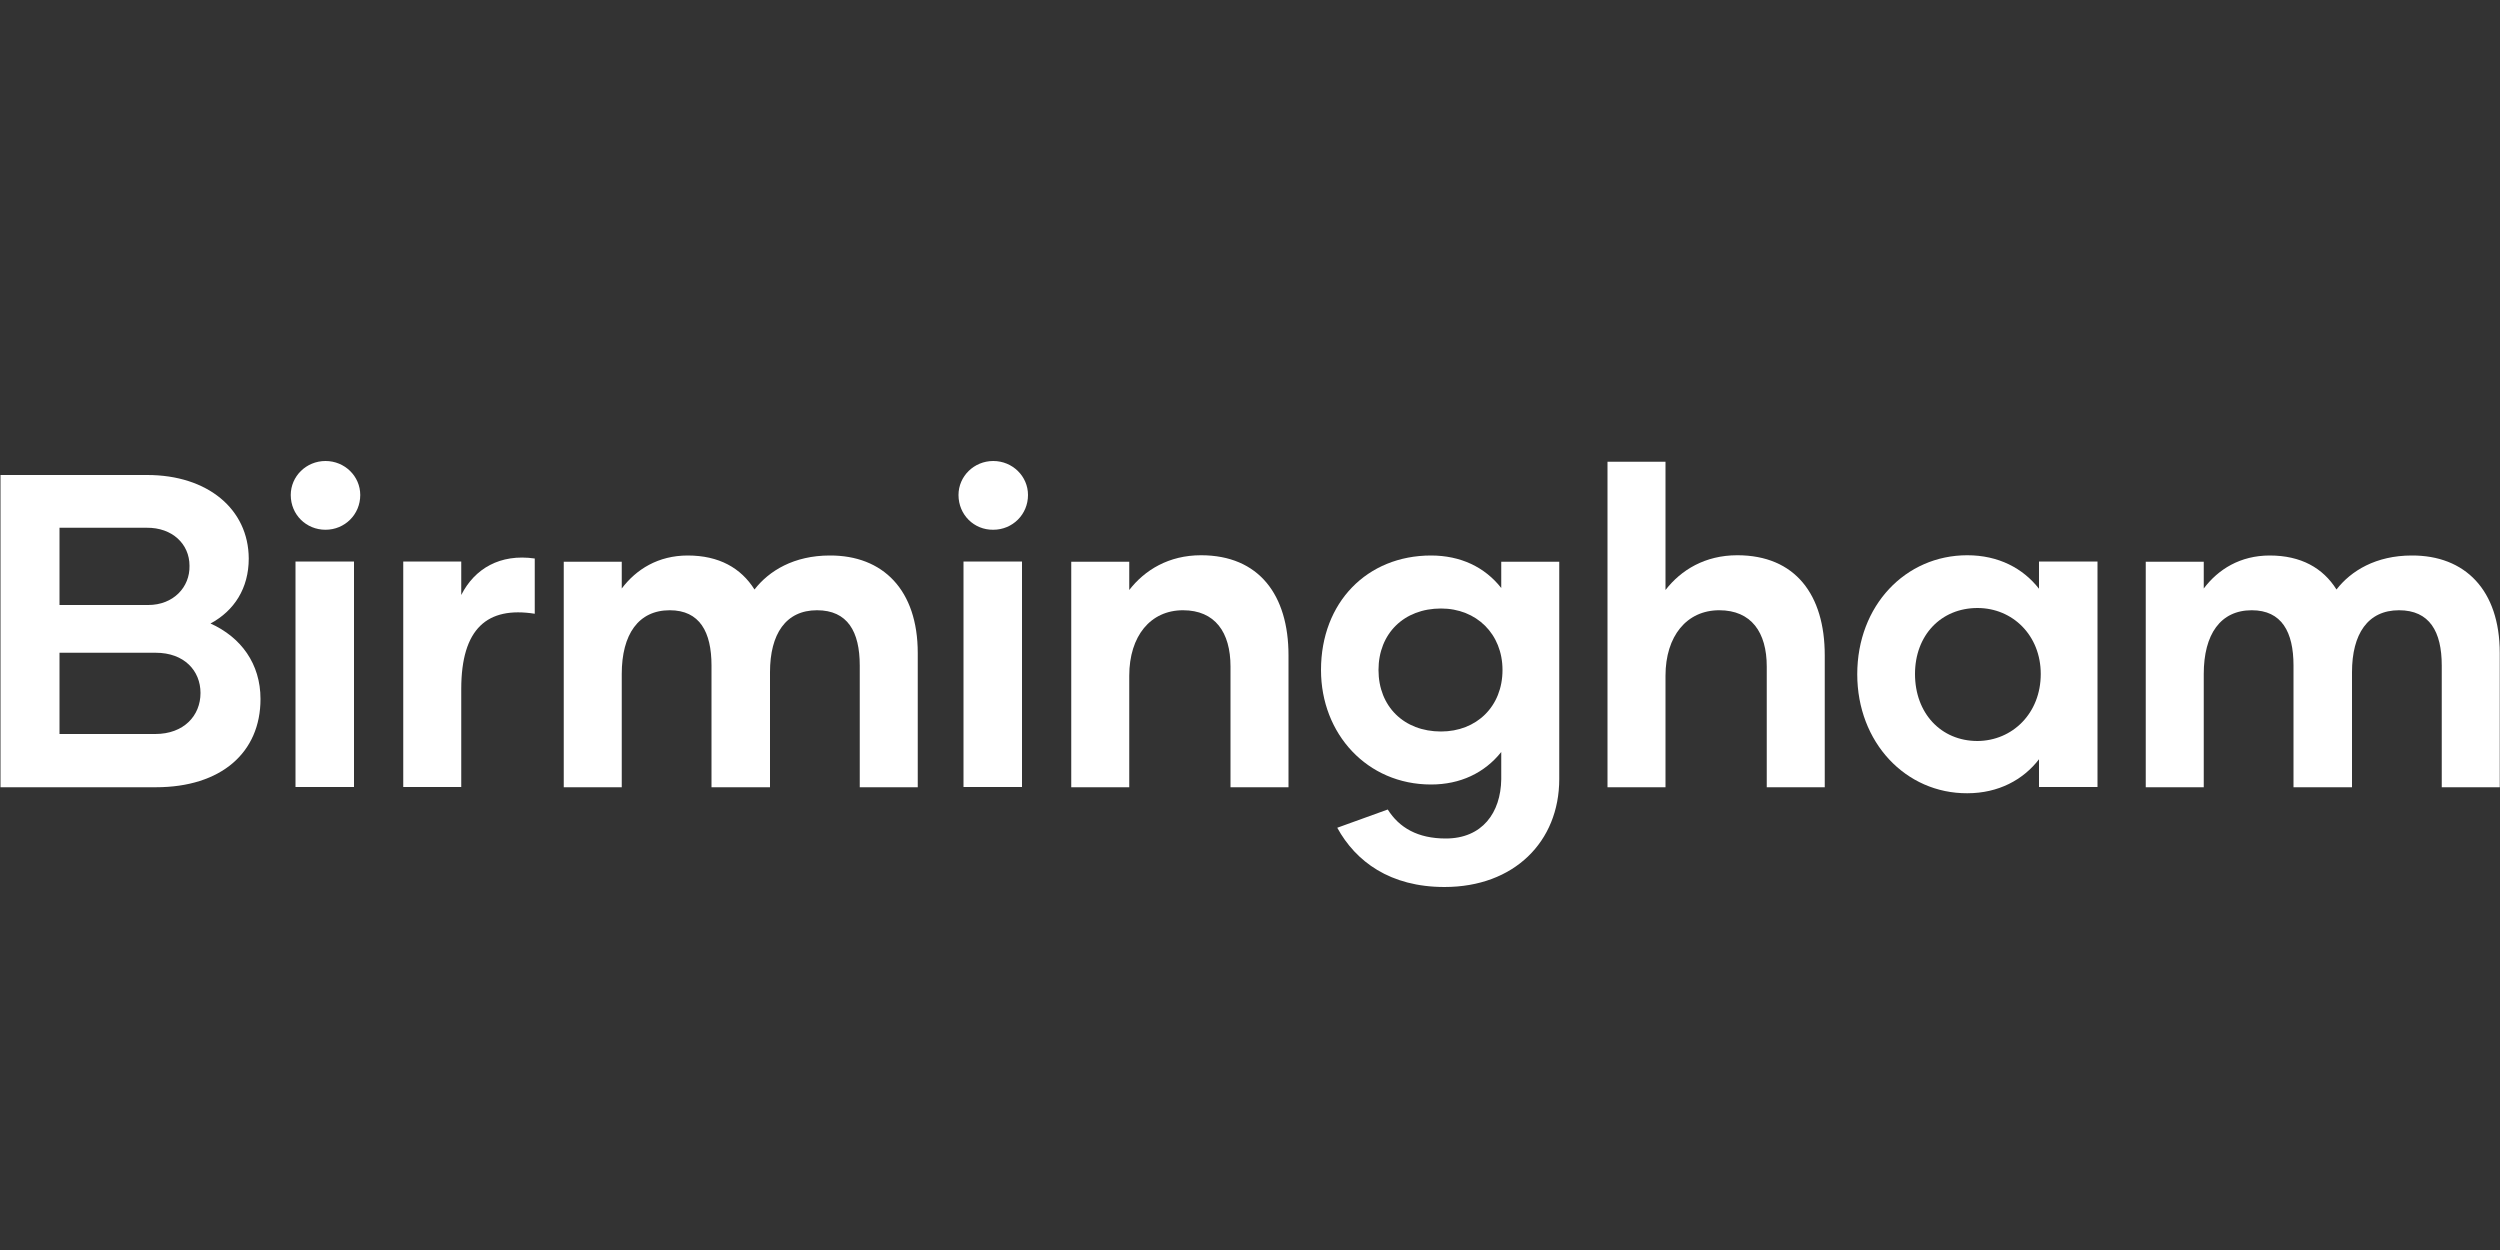 <?xml version="1.0" encoding="UTF-8"?> <!-- Generator: Adobe Illustrator 25.4.1, SVG Export Plug-In . SVG Version: 6.00 Build 0) --> <svg xmlns="http://www.w3.org/2000/svg" xmlns:xlink="http://www.w3.org/1999/xlink" version="1.1" x="0px" y="0px" viewBox="0 0 1000 500" style="enable-background:new 0 0 1000 500;" xml:space="preserve"><rect x="0" y="0" width="1000" height="500" fill="#333333" stroke="none"/> <style type="text/css"> .st0{display:none;} .st1{display:inline;fill:#FFFFFF;} .st2{fill:#FFFFFF;} .st3{display:inline;} </style> <g id="Layer_1" class="st0"> <path class="st1" d="M184.1,215.7h-90v29.7h54.2c-3,21.9-21.2,39.6-50.9,39.6c-39.6,0-61.5-28.2-61.5-60s23.2-58.7,57.7-58.7 c27.2,0,43.6,12.4,52.4,30.5l32-9.1c-11.1-29.5-41.1-53.9-84.7-53.9c-52.4,0-92.5,39.6-92.5,91.5c0,52.2,39.8,92,94,92 c52.9,0,89.2-34,89.2-83.9C184.1,233.3,184.1,215.7,184.1,215.7z M198.9,129.7h33.3v184h-33.3V129.7z M309.5,317.2 c17.9,0,32-7.6,41.1-19.2v15.6h33.5V186.2h-33.5v15.4c-9.1-11.6-23.2-18.9-41.1-18.9c-35.3,0-63,28.5-63,67.3 C246.5,288.5,274.2,317.2,309.5,317.2z M315.3,287.5c-20.9,0-35.8-15.6-35.8-37.8c0-21.9,14.9-37.3,35.8-37.3 c20.2,0,36.3,15.4,36.3,37.3C351.6,271.9,335.4,287.5,315.3,287.5z M456.3,317.2c32.5,0,55.2-17.6,55.2-41.6 c0-22.9-16.6-30.8-35.8-36.3l-31.8-9.1c-7.1-2-10.6-5-10.6-10.1c0-6,7.8-11.6,18.1-11.6c13.4,0,22.7,6.8,27.2,14.9l29.5-8.6 c-8.1-19.2-29-32.3-56.5-32.3c-28,0-51.2,16.9-51.2,38.3c0,18.1,13.4,28.7,31.5,34l32.5,9.6c9.3,2.8,14.1,6.3,14.1,12.6 c0,7.1-8.3,13.1-21.2,13.1c-16.9,0-29-9.1-33.3-21.2l-30,8.8C400.6,298.6,424.8,317.2,456.3,317.2L456.3,317.2z M620.3,186.2V201 c-9.6-11.8-23.4-18.4-40.3-18.4c-36.5,0-63,26.5-63,64.8c0,36.3,26.5,64.8,63,64.8c16.9,0,30.8-6.6,40.3-18.4v15.4 c-0.3,18.9-10.8,33.5-31.8,33.5c-16.1,0-26.7-6-33.3-16.4l-29,10.3c10.6,19.2,30.2,33.5,61.5,33.5c39.8,0,65.8-25.5,65.8-61v-123 H620.3z M585.8,282.2c-21.2,0-35.8-14.1-35.8-34.8s14.6-34.8,35.8-34.8c20.4,0,35.3,14.4,35.3,34.8 C621.1,268.1,606.2,282.2,585.8,282.2z M736.2,317.2c39.3,0,68.1-29.2,68.1-67.3c0-38.3-28.7-67.3-68.1-67.3s-68.3,29-68.3,67.3 C667.9,288,696.9,317.2,736.2,317.2z M736.2,287c-21.4,0-35.8-15.9-35.8-37.1s14.4-37.1,35.8-37.1c21.2,0,35.8,15.9,35.8,37.1 S757.4,287,736.2,287z M965.3,186.2l-26.5,85.4l-26.5-85.4h-28l-26.2,85.4l-26.5-85.4h-34.5L841,313.7h31.3l26.2-80.4l26.2,80.4h31 l44.1-127.5L965.3,186.2L965.3,186.2z"></path> </g> <g id="birmingham"> <g> <path class="st2" d="M104.2,279.6c0,21.4-15.7,35.3-41.9,35.3H0.2V190h58.7c24.1,0,40.5,13.6,40.6,33.4c0,11.9-5.8,20.9-15.3,26 C96.4,254.9,104.2,265.5,104.2,279.6z M23.8,211.1v30.9h35.5c10,0,16.7-7.1,16.5-15.7c0-8.7-6.9-15.3-17.1-15.2H23.8z M80.2,277.2 c0-8.9-6.5-16.1-17.9-16.1H23.8v32.5h38.3C73.5,293.6,80.2,286.3,80.2,277.2z"></path> <path class="st2" d="M116.3,198c0-7.5,6.2-13.6,13.9-13.6s13.9,6.1,13.9,13.6c0,7.8-6.2,13.9-13.9,13.9S116.3,205.9,116.3,198z M118.2,224.6h23.4v90.2h-23.4V224.6z"></path> <path class="st2" d="M213.9,223.4v22.1c-19-3-29.4,5.9-29.4,30.1v39.2h-23.2v-90.2h23.2V238C189.8,227.5,200,221.4,213.9,223.4z"></path> <path class="st2" d="M367.1,261.2v53.7h-23.2v-48.7c0-13.6-4.9-22.1-17.1-22.1c-12.5,0-18.8,9.5-18.8,24.8v46h-23.4v-48.7 c0-13.4-4.7-22.1-16.7-22.1c-12.5,0-19.2,9.6-19.2,25.5v45.3h-23.2v-90.2h23.2v10.7c5.8-7.7,14.6-13.2,26.4-13.2 c12.5,0,21.3,5,26.7,13.6c5.8-7.5,15.8-13.6,30.1-13.6C353.2,222.1,367.1,236,367.1,261.2z"></path> <path class="st2" d="M383.4,198c0-7.5,6.2-13.6,13.9-13.6c7.7,0,13.9,6.1,13.9,13.6c0,7.8-6.2,13.9-13.9,13.9 C389.6,212,383.4,205.9,383.4,198z M385.4,224.6h23.4v90.2h-23.4V224.6z"></path> <path class="st2" d="M515.4,262.1v52.8h-23.2v-48.3c0-13.7-6.2-22.5-19-22.5c-13,0-21.5,10.3-21.5,26.2v44.6h-23.2v-90.2h23.2V236 c6.2-8,15.8-13.9,28.7-13.9C503.6,222.1,515.4,238,515.4,262.1z"></path> <path class="st2" d="M623.7,224.6v87c0,25.1-18.1,43.2-45.9,43.2c-21.8,0-35.5-10.2-42.9-23.7l20.2-7.3c4.6,7.3,12,11.6,23.2,11.6 c14.6,0,22-10.3,22.2-23.7v-10.9c-6.7,8.4-16.4,13-28.1,13c-25.5,0-44-20.2-44-45.8c0-27.1,18.5-45.8,44-45.8 c11.8,0,21.5,4.6,28.1,13v-10.5H623.7z M601,268c0-14.4-10.4-24.6-24.6-24.6c-14.8,0-25,10-25,24.6c0,14.6,10.2,24.6,25,24.6 C590.6,292.6,601,282.6,601,268z"></path> <path class="st2" d="M729.9,262.1v52.8h-23.2v-48.3c0-13.7-6.2-22.5-19-22.5c-13,0-21.5,10.3-21.5,26.2v44.6H643V184.7h23.2V236 c6.2-8,15.8-13.9,28.7-13.9C718.2,222.1,729.9,238,729.9,262.1z"></path> <path class="st2" d="M742.9,269.7c0-27.5,19.3-47.6,44-47.6c12.5,0,22.3,5.2,28.7,13.4v-10.9H839v90.2h-23.4v-11.1 c-6.3,8.2-16.2,13.6-28.7,13.6C762.3,317.4,742.9,297,742.9,269.7z M816.3,269.6c0-15.5-11.3-26.4-25.3-26.4 c-14.6,0-25,10.9-25,26.4c0,15.7,10.4,26.8,25,26.8C805,296.3,816.3,285.3,816.3,269.6z"></path> <path class="st2" d="M999.9,261.2v53.7h-23.2v-48.7c0-13.6-4.9-22.1-17.1-22.1c-12.5,0-18.8,9.5-18.8,24.8v46h-23.4v-48.7 c0-13.4-4.7-22.1-16.7-22.1c-12.5,0-19.2,9.6-19.2,25.5v45.3h-23.2v-90.2h23.2v10.7c5.8-7.7,14.6-13.2,26.4-13.2 c12.5,0,21.3,5,26.7,13.6c5.8-7.5,15.8-13.6,30.1-13.6C986,222.1,999.9,236,999.9,261.2z"></path> </g> </g> <g id="London" class="st0"> <g class="st3"> <path class="st2" d="M138.2,281.3v36H1.3V117.4h38.6v163.9H138.2z"></path> <path class="st2" d="M150.8,245c0-43.4,32.4-76.2,76.3-76.2c43.9,0,76,32.8,76,76.2c0,43.1-32.1,76.2-76,76.2 C183.2,321.2,150.8,288.1,150.8,245z M267.1,245c0-24-16.3-42-40-42c-23.9,0-40,18-40,42c0,24,16.1,42,40,42 C250.8,287,267.1,269,267.1,245z"></path> <path class="st2" d="M470.4,232.7v84.5h-37.2v-77.4c0-22-9.9-36-30.4-36c-20.8,0-34.4,16.6-34.4,42v71.4h-37.2V172.8h37.2V191 c9.9-12.8,25.3-22.3,45.9-22.3C451.6,168.8,470.4,194.2,470.4,232.7z"></path> <path class="st2" d="M650.6,108.8v208.4h-37.5v-17.7c-10.1,13.1-25.9,21.7-45.9,21.7c-39.4,0-70.4-32.5-70.4-76.2 c0-44,31-76.2,70.4-76.2c20,0,35.8,8.3,45.9,21.4v-81.4H650.6z M614.3,244.7c0-24.8-18-42.3-40.5-42.3c-23.4,0-40,17.4-40,42.3 c0,25.1,16.6,42.8,40,42.8C596.3,287.5,614.3,269.8,614.3,244.7z"></path> <path class="st2" d="M678.5,245c0-43.4,32.4-76.2,76.3-76.2c43.9,0,76,32.8,76,76.2c0,43.1-32.1,76.2-76,76.2 C710.9,321.2,678.5,288.1,678.5,245z M794.8,245c0-24-16.3-42-40-42c-23.9,0-40,18-40,42c0,24,16.1,42,40,42 C778.5,287,794.8,269,794.8,245z"></path> <path class="st2" d="M998.1,232.7v84.5h-37.2v-77.4c0-22-9.9-36-30.4-36c-20.8,0-34.4,16.6-34.4,42v71.4H859V172.8h37.2V191 c9.9-12.8,25.3-22.3,45.9-22.3C979.2,168.8,998.1,194.2,998.1,232.7z"></path> </g> </g> <g id="London_copy" class="st0"> <g class="st3"> <path class="st2" d="M138.2,281.3v36H1.3V117.4h38.6v163.9H138.2z"></path> <path class="st2" d="M150.8,245c0-43.4,32.4-76.2,76.3-76.2c43.9,0,76,32.8,76,76.2c0,43.1-32.1,76.2-76,76.2 C183.2,321.2,150.8,288.1,150.8,245z M267.1,245c0-24-16.3-42-40-42c-23.9,0-40,18-40,42c0,24,16.1,42,40,42 C250.8,287,267.1,269,267.1,245z"></path> <path class="st2" d="M470.4,232.7v84.5h-37.2v-77.4c0-22-9.9-36-30.4-36c-20.8,0-34.4,16.6-34.4,42v71.4h-37.2V172.8h37.2V191 c9.9-12.8,25.3-22.3,45.9-22.3C451.6,168.8,470.4,194.2,470.4,232.7z"></path> <path class="st2" d="M650.6,108.8v208.4h-37.5v-17.7c-10.1,13.1-25.9,21.7-45.9,21.7c-39.4,0-70.4-32.5-70.4-76.2 c0-44,31-76.2,70.4-76.2c20,0,35.8,8.3,45.9,21.4v-81.4H650.6z M614.3,244.7c0-24.8-18-42.3-40.5-42.3c-23.4,0-40,17.4-40,42.3 c0,25.1,16.6,42.8,40,42.8C596.3,287.5,614.3,269.8,614.3,244.7z"></path> <path class="st2" d="M678.5,245c0-43.4,32.4-76.2,76.3-76.2c43.9,0,76,32.8,76,76.2c0,43.1-32.1,76.2-76,76.2 C710.9,321.2,678.5,288.1,678.5,245z M794.8,245c0-24-16.3-42-40-42c-23.9,0-40,18-40,42c0,24,16.1,42,40,42 C778.5,287,794.8,269,794.8,245z"></path> <path class="st2" d="M998.1,232.7v84.5h-37.2v-77.4c0-22-9.9-36-30.4-36c-20.8,0-34.4,16.6-34.4,42v71.4H859V172.8h37.2V191 c9.9-12.8,25.3-22.3,45.9-22.3C979.2,168.8,998.1,194.2,998.1,232.7z"></path> </g> </g> </svg> 